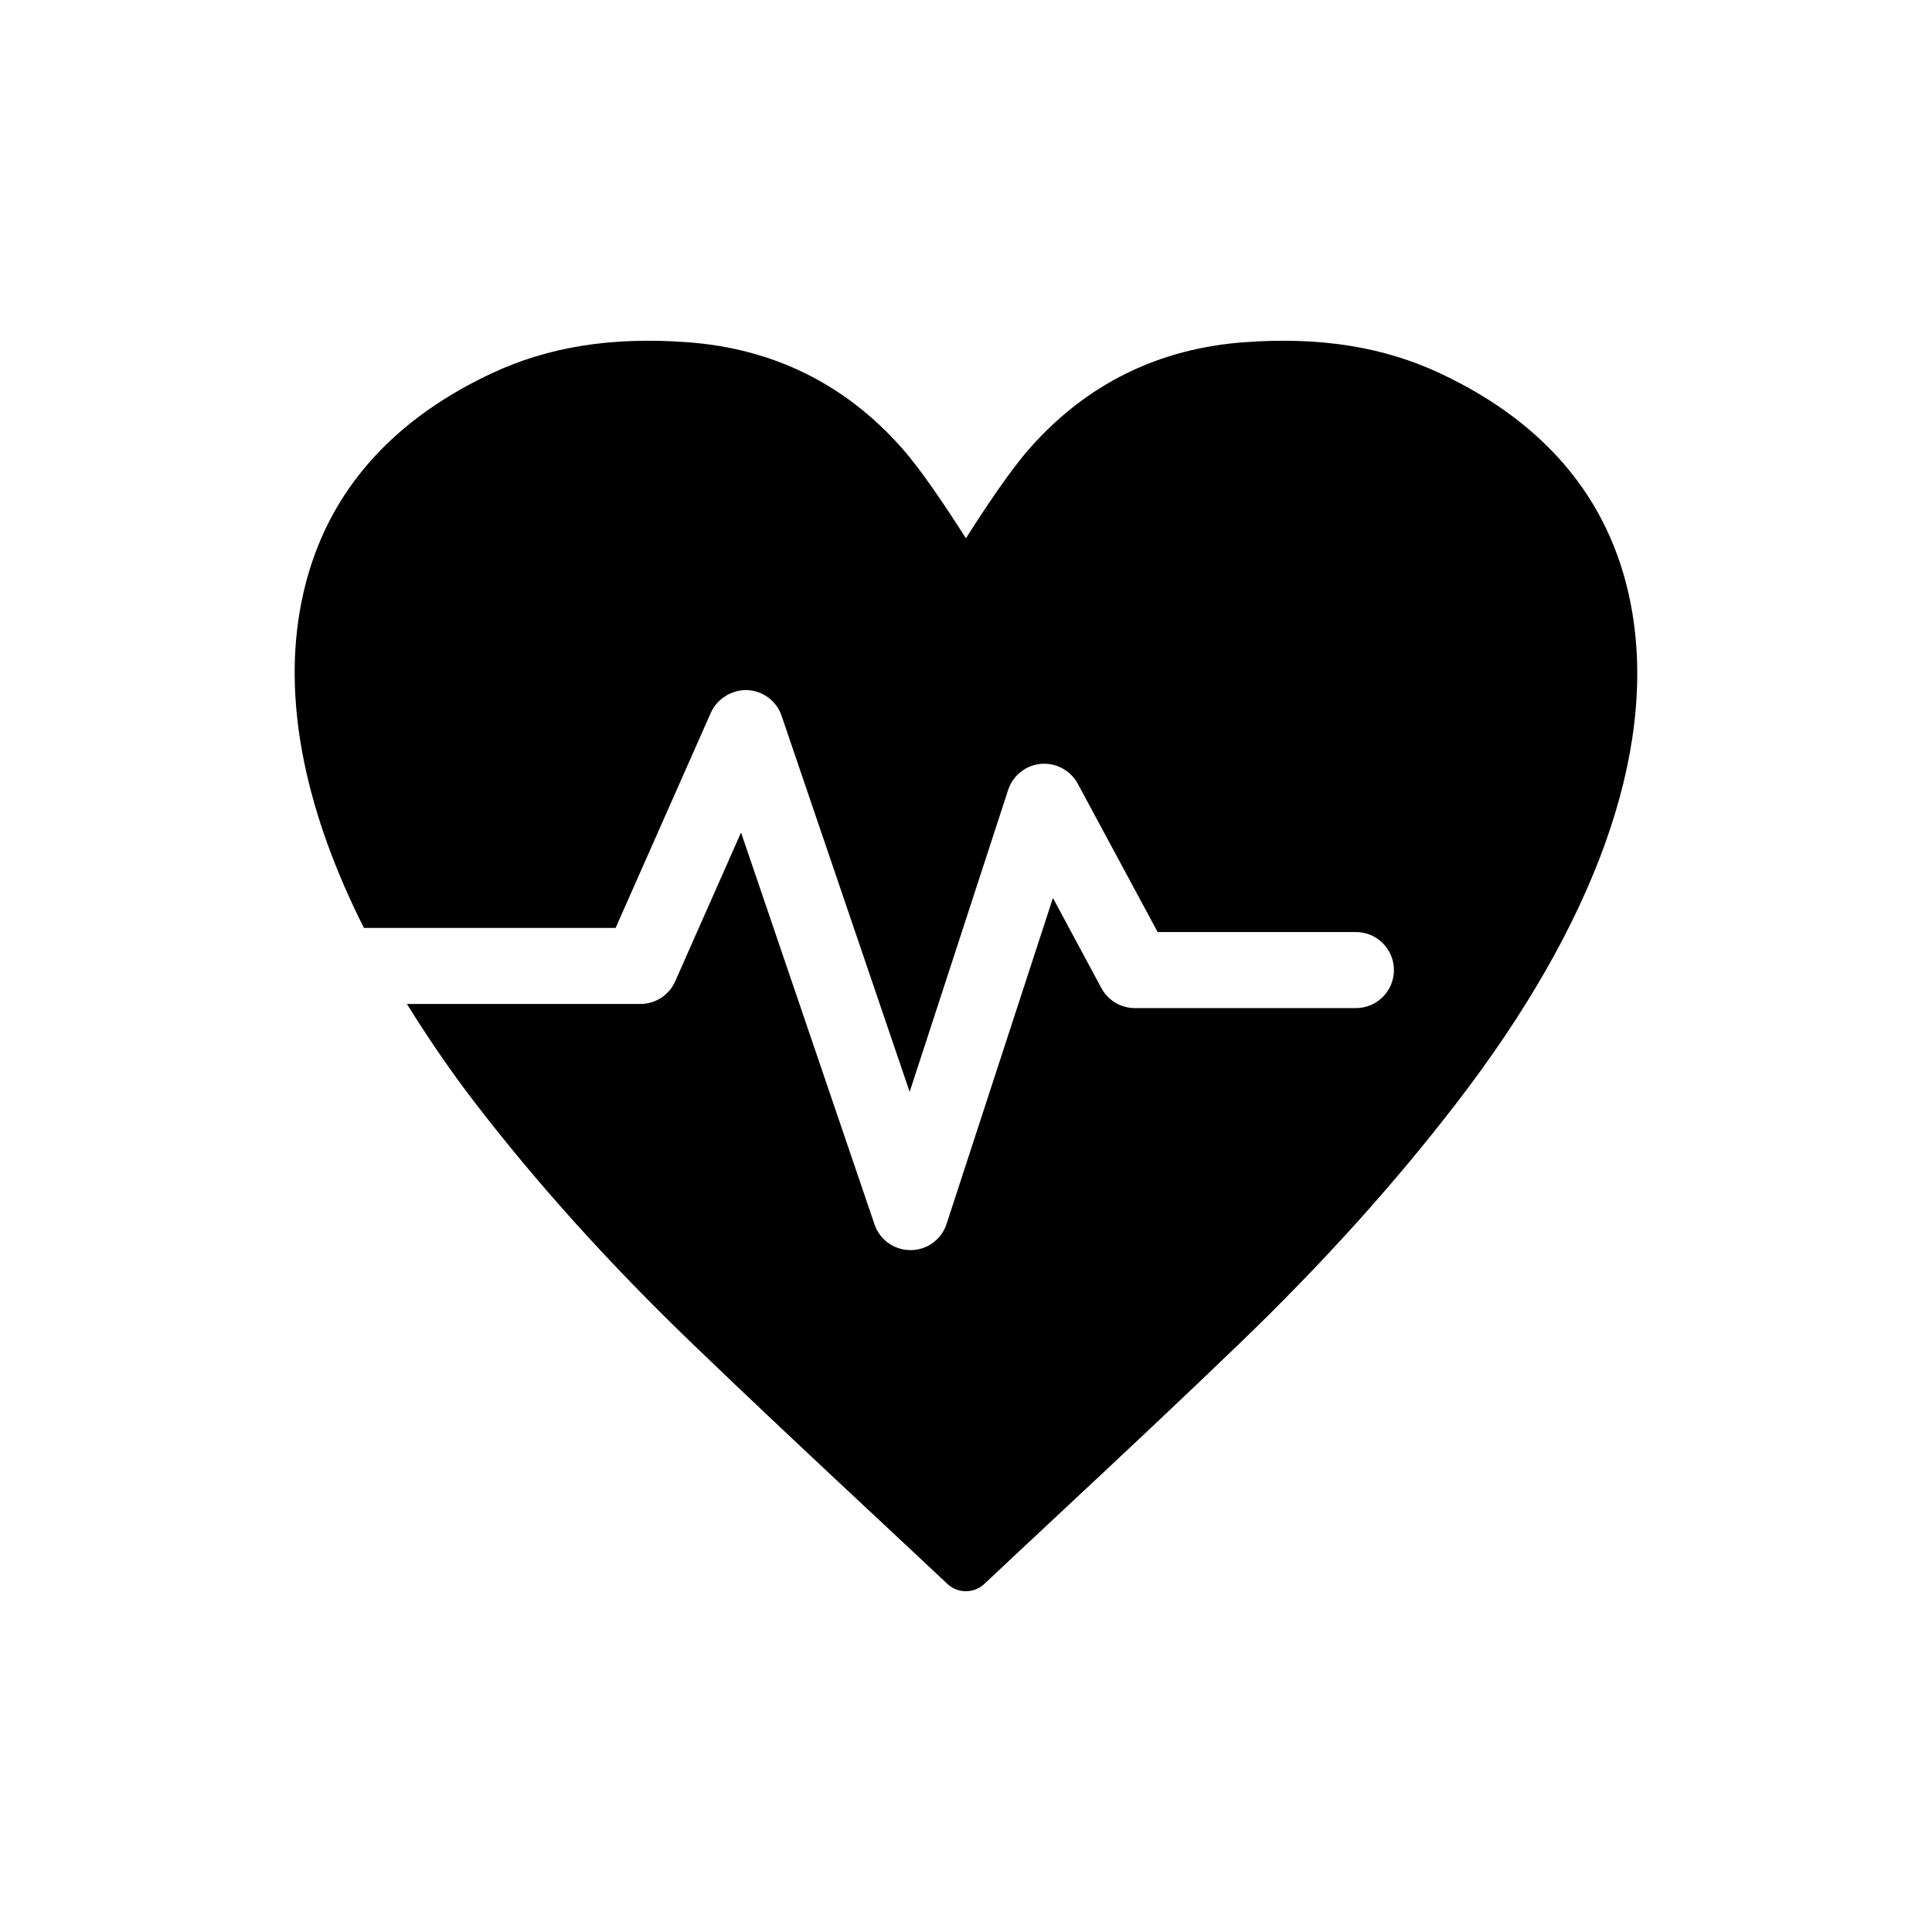 <?xml version="1.0" encoding="UTF-8"?>
<!-- Uploaded to: SVG Repo, www.svgrepo.com, Generator: SVG Repo Mixer Tools -->
<svg fill="#000000" width="800px" height="800px" version="1.1" viewBox="144 144 512 512" xmlns="http://www.w3.org/2000/svg">
 <path d="m576.58 306.37c-4.758-28.457-21.887-49.805-50.926-63.43-14.965-7.004-31.598-9.703-51.672-8.262-22.852 1.613-42.059 11.082-57.113 28.145-5.039 5.703-11.566 15.445-16.898 23.832-5.32-8.383-11.859-18.129-16.898-23.832-15.043-17.059-34.258-26.531-57.113-28.145-20.07-1.441-36.707 1.258-51.66 8.262-29.051 13.621-46.18 34.973-50.926 63.43-4.16 24.949 1.855 53.312 17.07 83.543h66.695l25.242-57.031c1.684-3.797 5.691-6.137 9.652-6.004 4.152 0.191 7.769 2.891 9.098 6.832l33.938 99.645 26.098-80.004c1.25-3.828 4.664-6.551 8.676-6.922 4.012-0.332 7.859 1.715 9.773 5.262l21.172 39.309h52.539c5.562 0 10.078 4.516 10.078 10.078 0 5.57-4.516 10.078-10.078 10.078h-58.562c-3.707 0-7.113-2.023-8.879-5.289l-12.848-23.891-28.184 86.375c-1.34 4.121-5.18 6.934-9.5 6.941h-0.07c-4.312 0-8.152-2.731-9.531-6.832l-35.367-103.84-17.453 39.438c-1.613 3.656-5.231 6.004-9.211 6.004h-61.887c5.402 8.676 11.305 17.434 18.156 26.328 16.668 21.645 35.488 42.492 57.523 63.723 16.172 15.586 32.848 31.176 48.961 46.23 6.207 5.805 12.414 11.586 18.602 17.422 1.379 1.281 3.144 1.926 4.887 1.926 1.762 0 3.516-0.645 4.887-1.926 6.176-5.824 12.383-11.609 18.602-17.422 16.121-15.055 32.789-30.641 48.961-46.23 22.035-21.23 40.859-42.078 57.523-63.723 36.75-47.66 52.875-92.633 46.645-130.02z"/>
</svg>